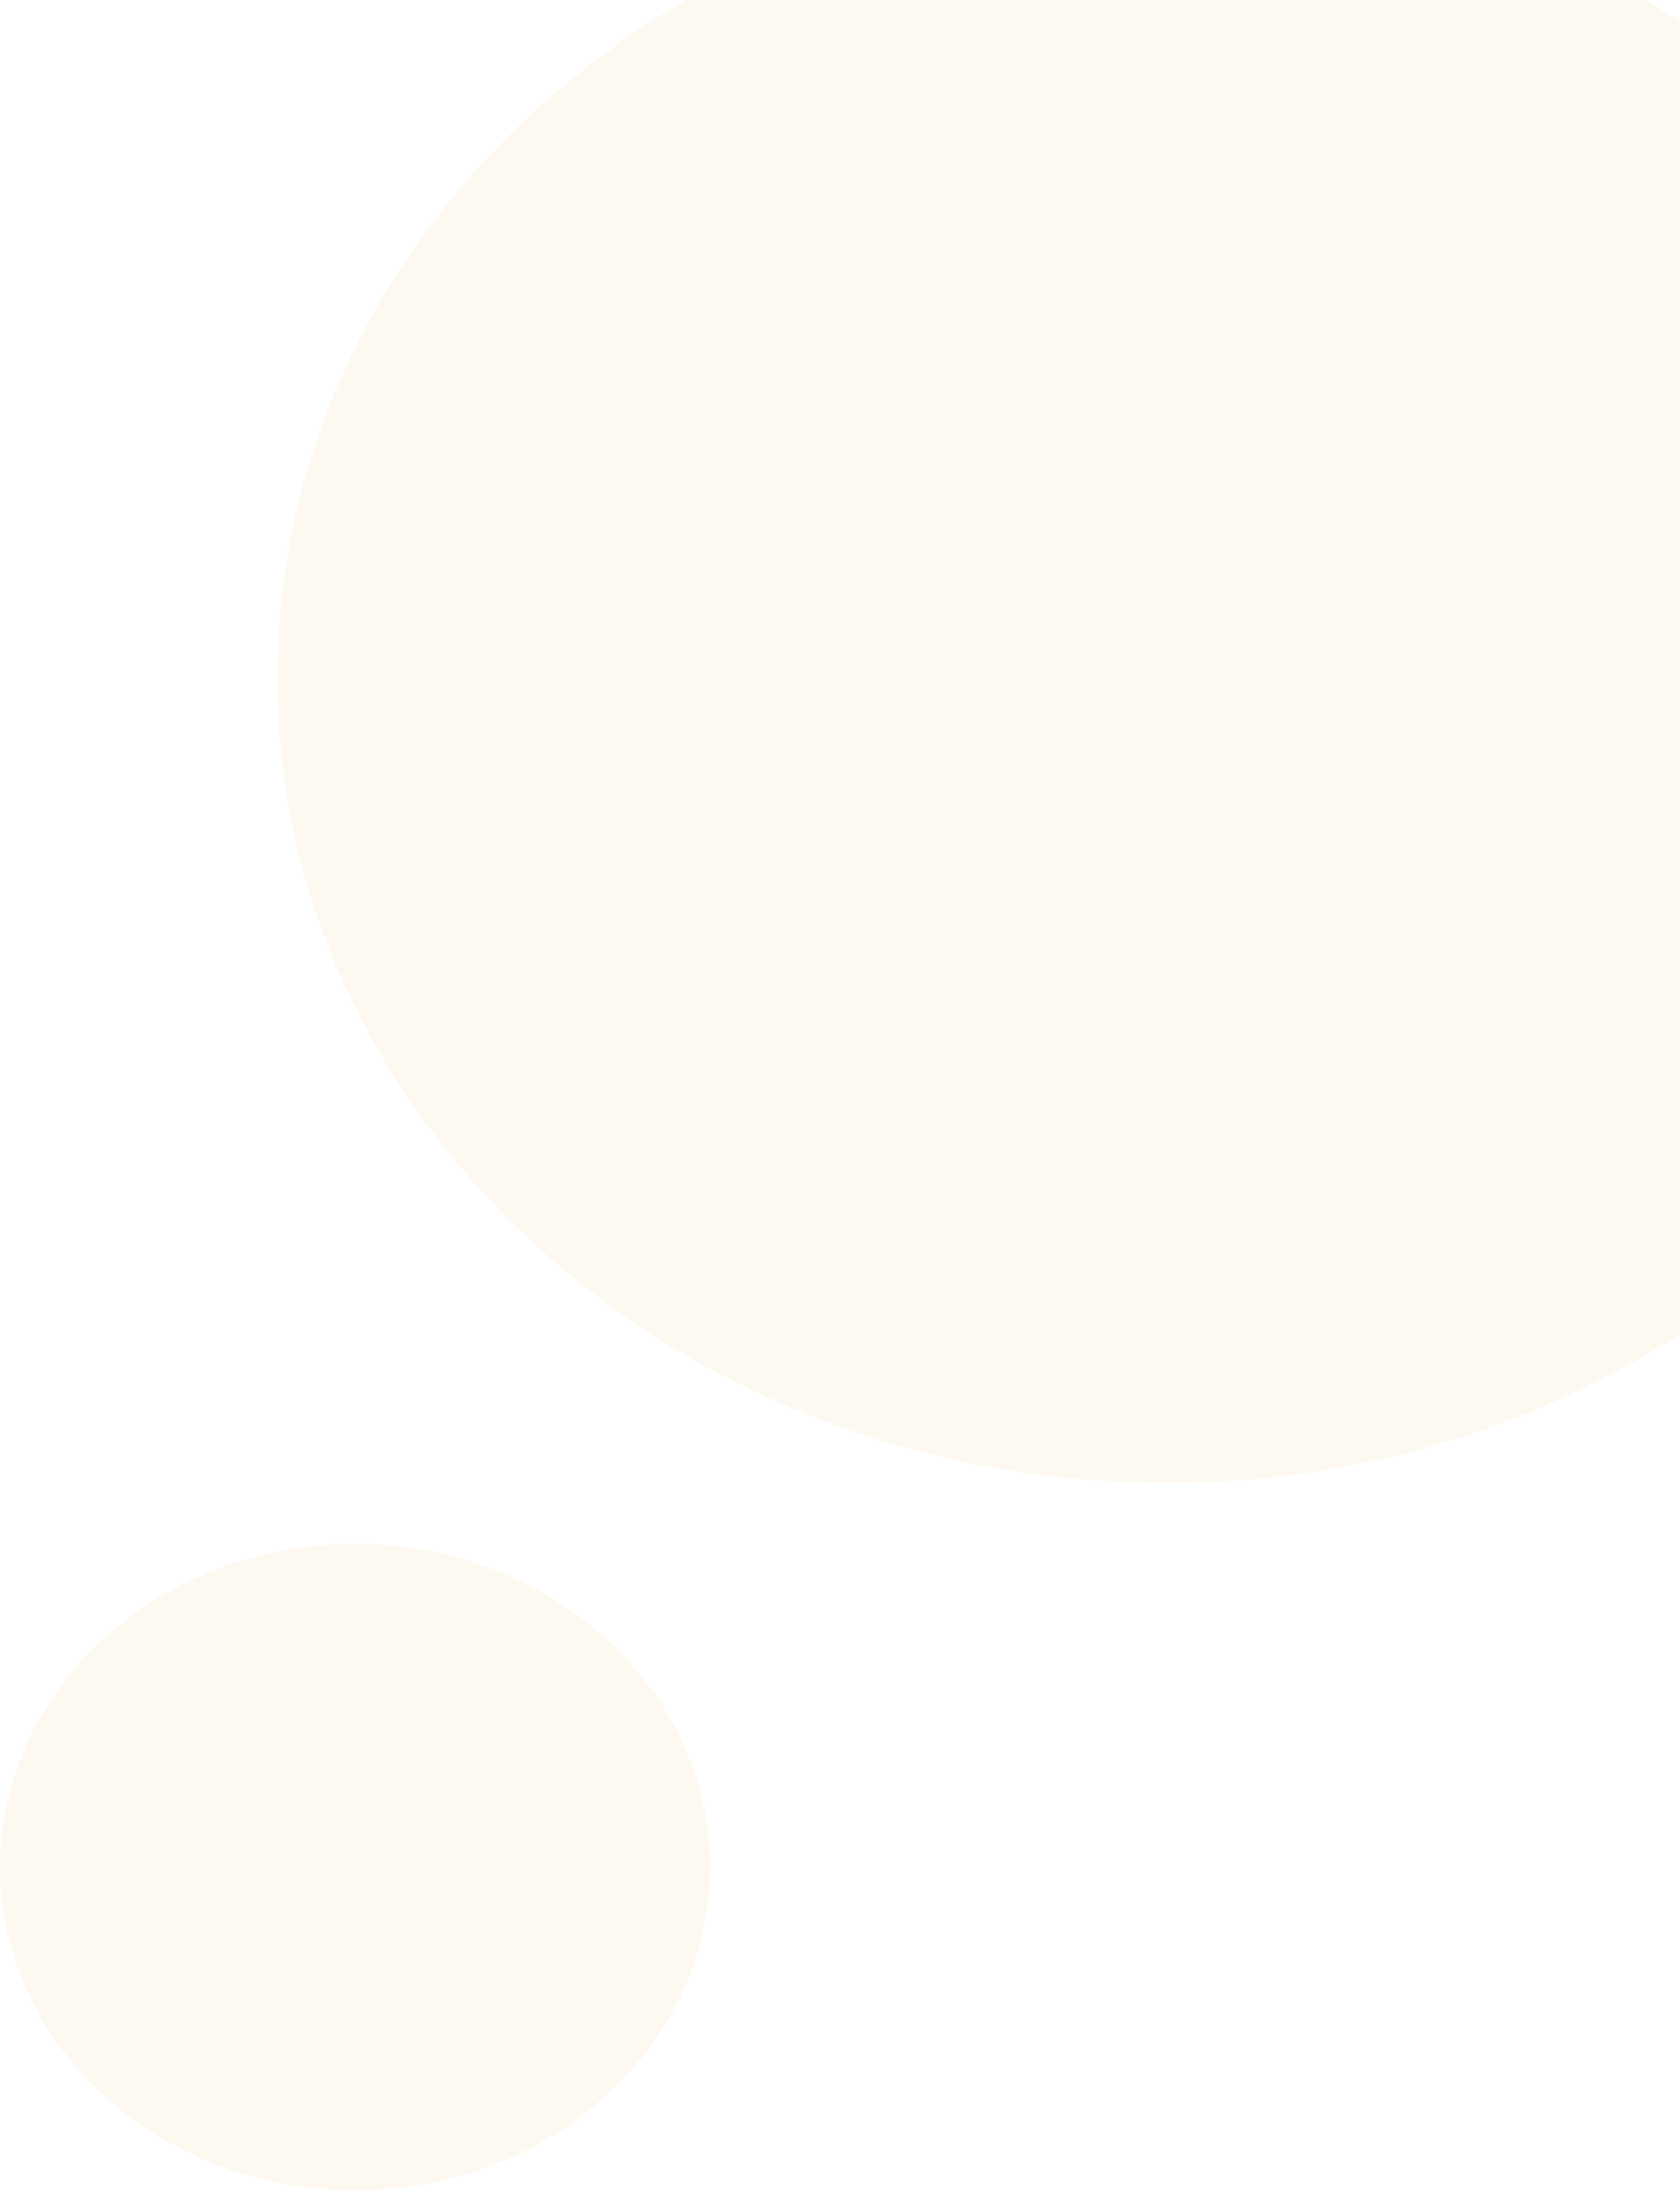 <svg xmlns="http://www.w3.org/2000/svg" width="210.992" height="274.998" viewBox="0 0 210.992 274.998"><defs><style>.a{fill:#fce1b5;opacity:0.2;}</style></defs><path class="a" d="M21930.006,22979.412c0-22.416,19.961-40.586,44.584-40.586s44.584,18.17,44.584,40.586-19.961,40.578-44.584,40.578S21930.006,23001.826,21930.006,22979.412Zm34.826-149.338c0-35.715,20.453-67.1,51.328-85.082h120.518q2.2,1.28,4.32,2.646v164.883a119.124,119.124,0,0,1-64.578,18.639C22014.793,22931.16,21964.832,22885.906,21964.832,22830.074Z" transform="translate(-21930.006 -22744.992)"/></svg>
